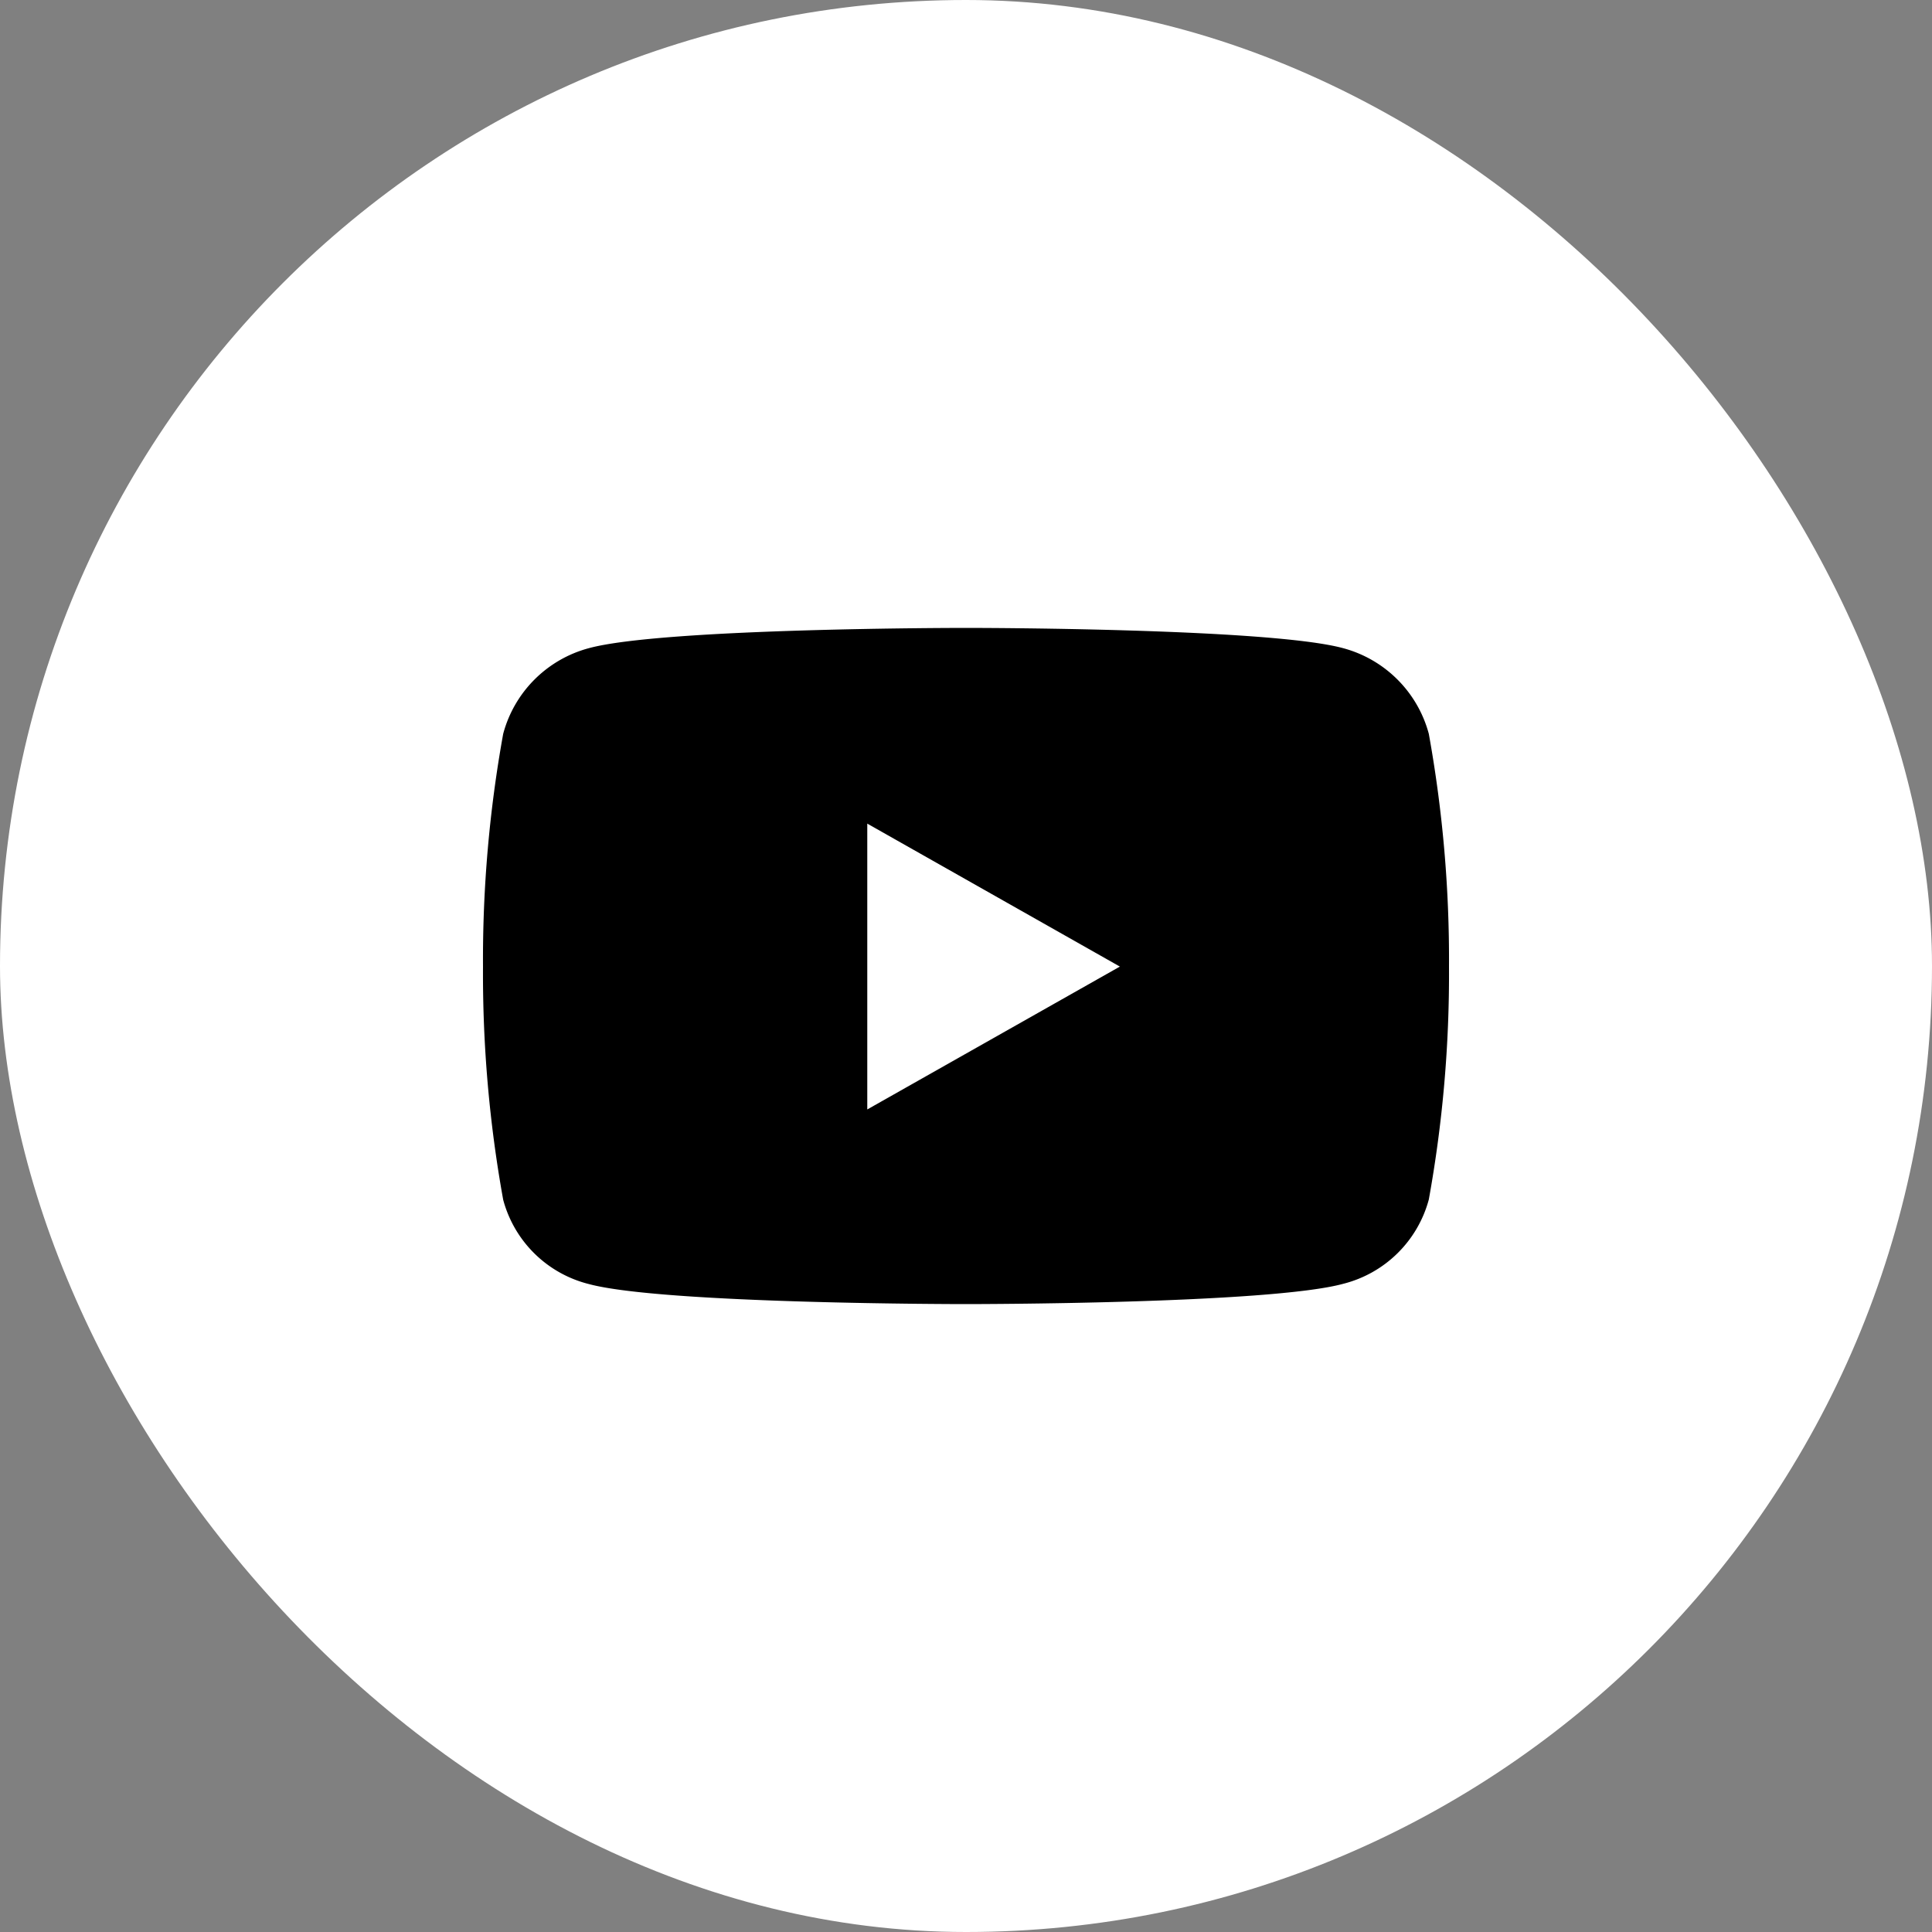 <svg xmlns="http://www.w3.org/2000/svg" width="40" height="40" viewBox="0 0 40 40">
    <rect x="0" y="0" width="40" height="40" fill="#808080" stroke="none"/>
    <rect width="40" height="40" fill="#fff" rx="20"/>
    <g>
        <path d="M10 14c-.063 0-6.275 0-7.812-.416a2.452 2.452 0 0 1-1.77-1.744A26.287 26.287 0 0 1 0 7.017a26.253 26.253 0 0 1 .418-4.824A2.506 2.506 0 0 1 2.187.421C3.724 0 9.937 0 10 0s6.276 0 7.813.421a2.509 2.509 0 0 1 1.769 1.772A26.267 26.267 0 0 1 20 7.017a26.193 26.193 0 0 1-.418 4.818 2.457 2.457 0 0 1-1.769 1.744C16.275 14 10.062 14 10 14zM7.956 4.052V9.97l5.23-2.958-5.23-2.96z" transform="translate(6 9) translate(4 4)"/>
    </g>
</svg>